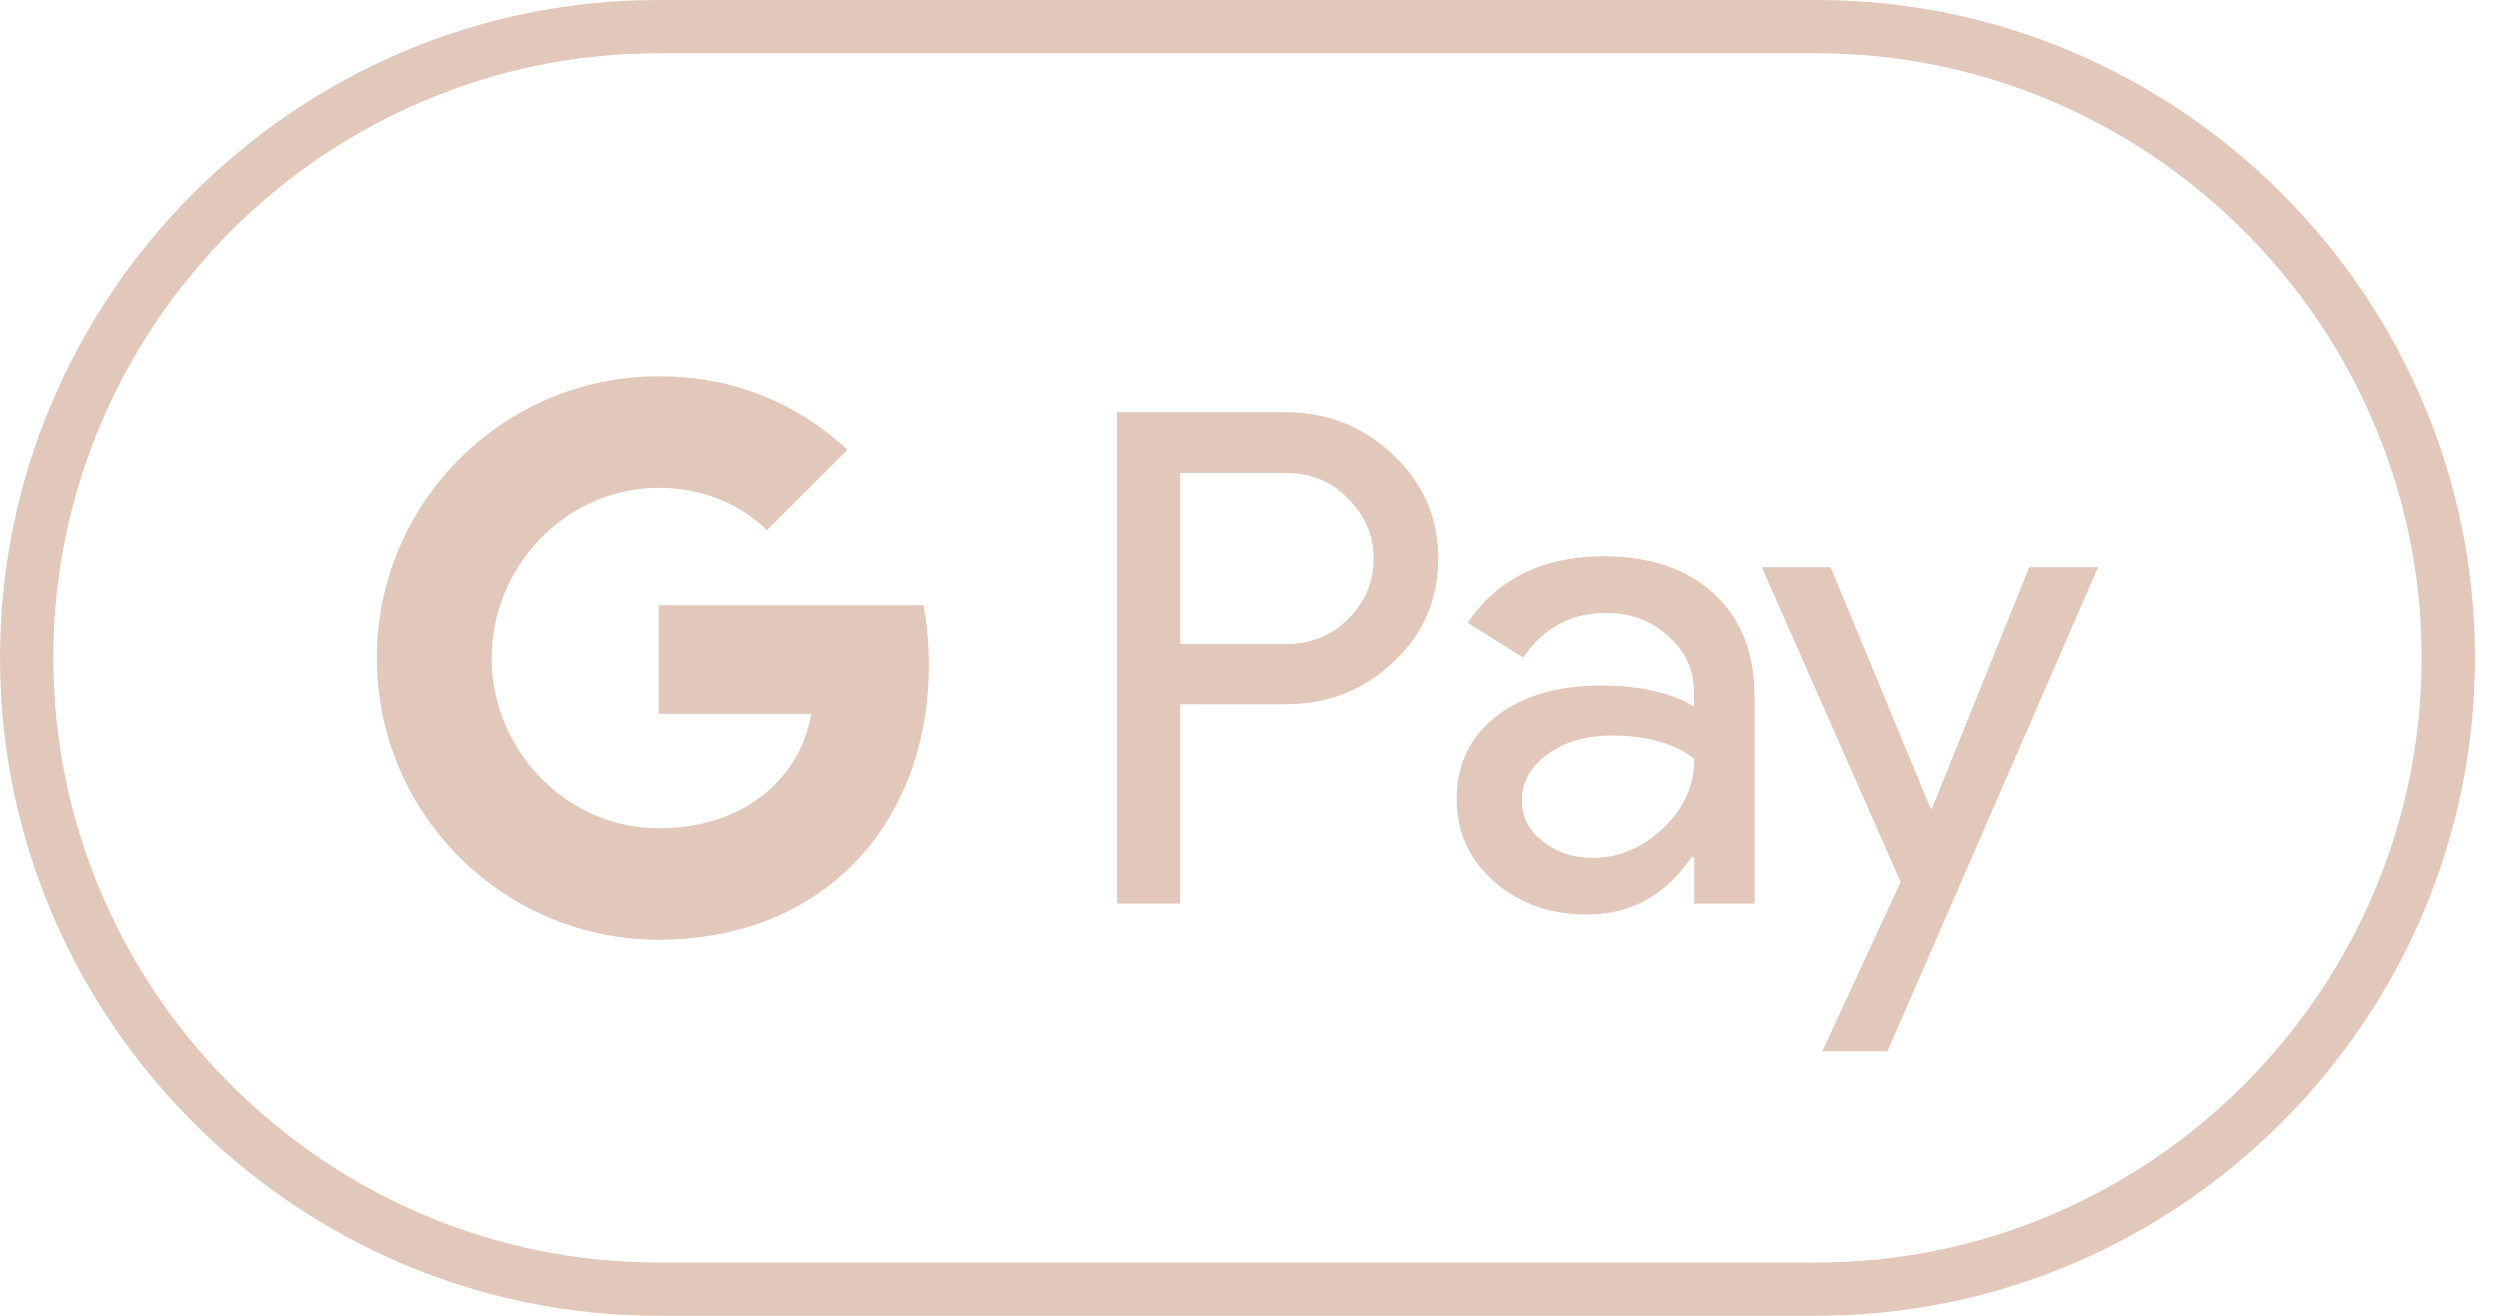 <?xml version="1.0" encoding="UTF-8"?> <svg xmlns="http://www.w3.org/2000/svg" width="95" height="50" viewBox="0 0 95 50" fill="none"> <path d="M69.035 2.025C72.124 2.025 75.126 2.638 77.952 3.837C80.691 5 83.143 6.662 85.269 8.775C87.382 10.887 89.046 13.35 90.209 16.087C91.409 18.913 92.022 21.913 92.022 25C92.022 28.087 91.409 31.087 90.209 33.913C89.046 36.65 87.382 39.1 85.269 41.225C83.155 43.337 80.691 45 77.952 46.163C75.126 47.362 72.124 47.975 69.035 47.975H25.013C21.924 47.975 18.922 47.362 16.096 46.163C13.357 45 10.906 43.337 8.779 41.225C6.666 39.112 5.003 36.65 3.839 33.913C2.639 31.087 2.026 28.087 2.026 25C2.026 21.913 2.639 18.913 3.839 16.087C5.003 13.35 6.666 10.9 8.779 8.775C10.893 6.662 13.357 5 16.096 3.837C18.922 2.638 21.924 2.025 25.013 2.025H69.035ZM69.035 0H25.013C11.256 0 0 11.25 0 25C0 38.75 11.256 50 25.013 50H69.035C82.792 50 94.048 38.75 94.048 25C94.048 11.25 82.792 0 69.035 0Z" fill="#E2C8BA"></path> <path d="M44.848 26.775V34.338H42.447V15.663H48.813C50.426 15.663 51.802 16.2 52.927 17.275C54.078 18.35 54.653 19.663 54.653 21.213C54.653 22.8 54.078 24.113 52.927 25.175C51.814 26.238 50.438 26.763 48.813 26.763H44.848V26.775ZM44.848 17.963V24.475H48.863C49.813 24.475 50.613 24.15 51.239 23.513C51.877 22.875 52.202 22.1 52.202 21.225C52.202 20.363 51.877 19.6 51.239 18.963C50.613 18.3 49.826 17.975 48.863 17.975H44.848V17.963Z" fill="#E2C8BA"></path> <path d="M60.931 21.138C62.707 21.138 64.108 21.613 65.133 22.563C66.159 23.513 66.672 24.813 66.672 26.463V34.338H64.383V32.563H64.283C63.295 34.025 61.969 34.75 60.318 34.75C58.905 34.75 57.73 34.338 56.779 33.5C55.829 32.663 55.353 31.625 55.353 30.375C55.353 29.05 55.854 28 56.854 27.225C57.855 26.438 59.193 26.05 60.856 26.05C62.282 26.05 63.458 26.313 64.37 26.838V26.288C64.37 25.45 64.045 24.75 63.382 24.163C62.72 23.575 61.944 23.288 61.056 23.288C59.718 23.288 58.655 23.85 57.88 24.988L55.766 23.663C56.929 21.975 58.655 21.138 60.931 21.138ZM57.83 30.413C57.83 31.038 58.092 31.563 58.63 31.975C59.155 32.388 59.781 32.6 60.493 32.6C61.507 32.6 62.407 32.225 63.195 31.475C63.983 30.725 64.383 29.85 64.383 28.838C63.633 28.25 62.595 27.95 61.256 27.95C60.281 27.95 59.468 28.188 58.818 28.65C58.155 29.138 57.83 29.725 57.83 30.413Z" fill="#E2C8BA"></path> <path d="M79.728 21.55L71.724 39.95H69.248L72.224 33.513L66.947 21.55H69.561L73.363 30.725H73.413L77.114 21.55H79.728Z" fill="#E2C8BA"></path> <path d="M35.297 25.25C35.297 24.468 35.227 23.719 35.097 22.999H25.032V27.124L30.828 27.125C30.593 28.497 29.837 29.668 28.677 30.448V33.124H32.128C34.142 31.26 35.297 28.505 35.297 25.25Z" fill="#E2C8BA"></path> <path d="M28.678 30.448C27.718 31.095 26.481 31.474 25.034 31.474C22.239 31.474 19.868 29.591 19.018 27.054H15.459V29.814C17.223 33.311 20.847 35.711 25.034 35.711C27.928 35.711 30.359 34.76 32.129 33.123L28.678 30.448Z" fill="#E2C8BA"></path> <path d="M18.683 25.006C18.683 24.294 18.802 23.605 19.018 22.957V20.198H15.459C14.73 21.644 14.32 23.276 14.32 25.006C14.32 26.736 14.731 28.369 15.459 29.815L19.018 27.055C18.802 26.407 18.683 25.719 18.683 25.006Z" fill="#E2C8BA"></path> <path d="M25.034 18.538C26.614 18.538 28.028 19.081 29.145 20.144L32.203 17.09C30.346 15.361 27.924 14.3 25.034 14.3C20.848 14.3 17.223 16.7 15.459 20.198L19.018 22.958C19.868 20.42 22.239 18.538 25.034 18.538Z" fill="#E2C8BA"></path> </svg> 